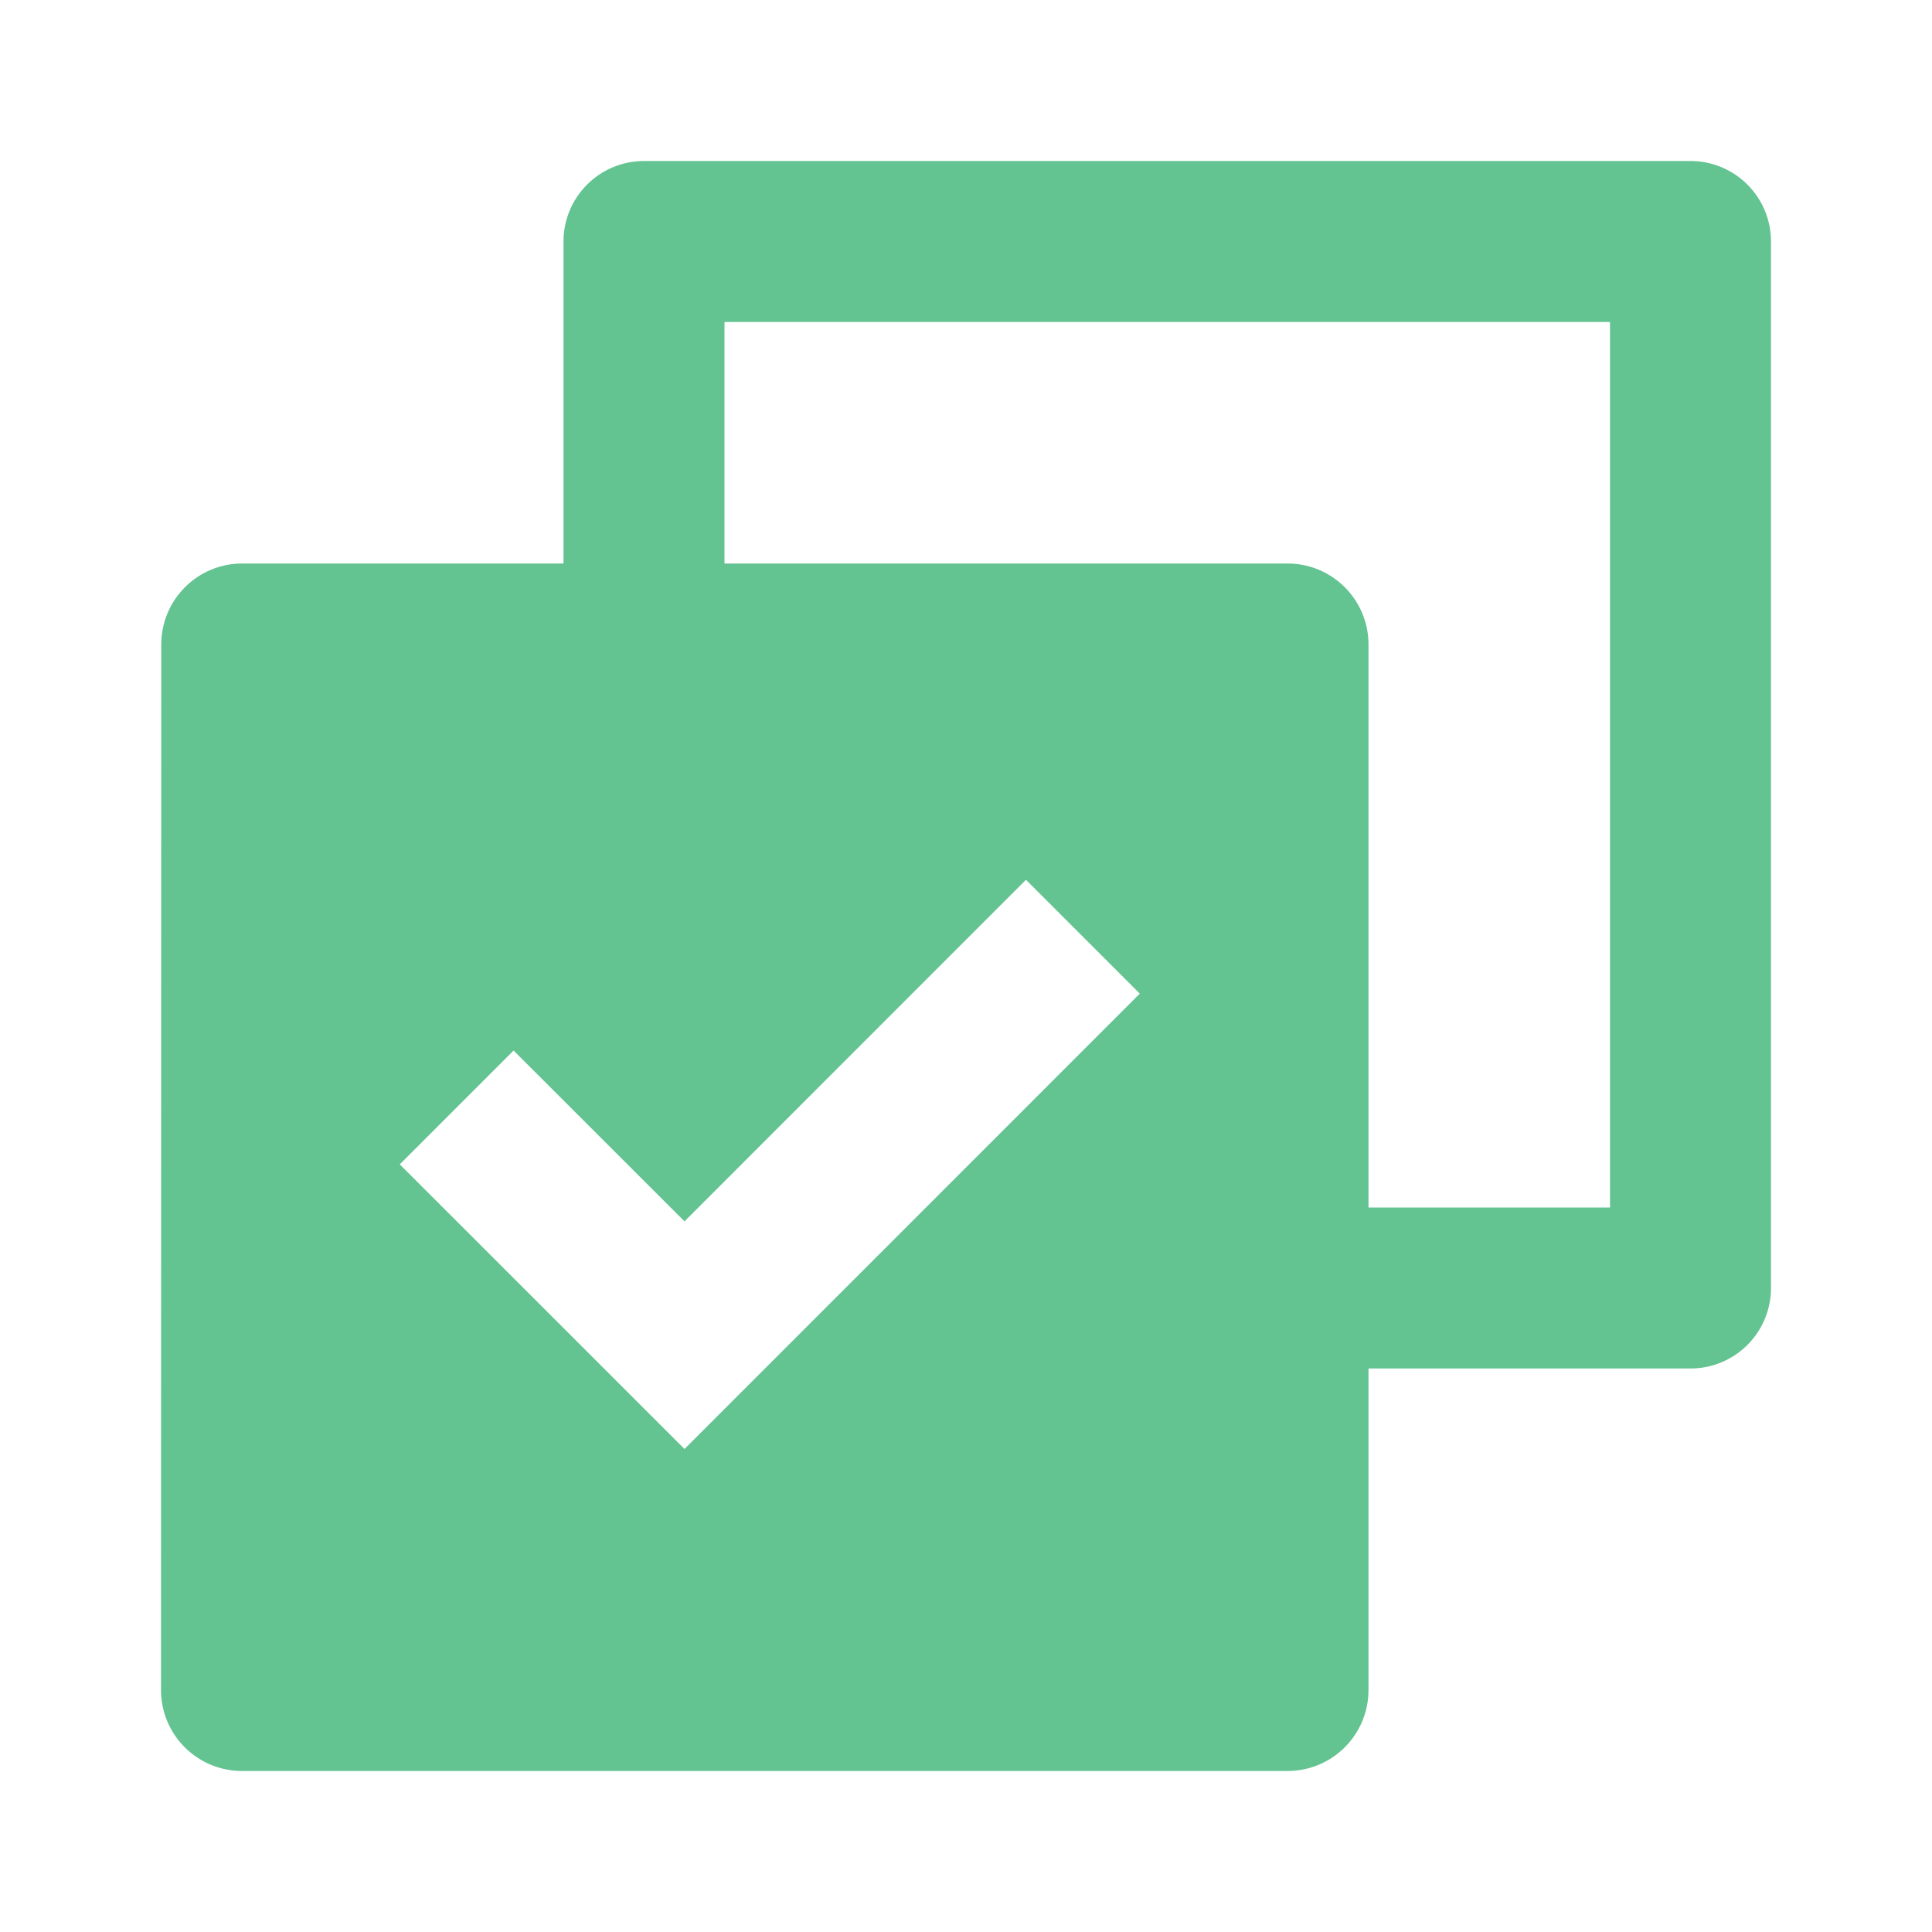 <svg width="54" height="54" viewBox="0 0 54 54" fill="none" xmlns="http://www.w3.org/2000/svg">
<g clip-path="url(#clip0_20_6017)">
<path d="M15.75 15.75V6.75C15.75 6.153 15.987 5.581 16.409 5.159C16.831 4.737 17.403 4.5 18 4.5H47.25C47.847 4.5 48.419 4.737 48.841 5.159C49.263 5.581 49.5 6.153 49.5 6.75V36C49.5 36.597 49.263 37.169 48.841 37.591C48.419 38.013 47.847 38.25 47.25 38.25H38.25V47.234C38.25 48.485 37.24 49.5 35.984 49.5H6.766C6.468 49.5 6.173 49.442 5.898 49.328C5.623 49.214 5.373 49.047 5.163 48.837C4.953 48.627 4.786 48.377 4.672 48.102C4.558 47.827 4.5 47.532 4.5 47.234L4.507 18.016C4.507 16.765 5.517 15.75 6.772 15.75H15.75ZM20.25 15.75H35.984C37.235 15.75 38.25 16.76 38.25 18.016V33.75H45V9H20.25V15.75ZM19.132 40.5L31.858 27.772L28.676 24.59L19.132 34.137L14.355 29.363L11.174 32.544L19.132 40.5Z" fill="#63C391"/>
</g>
<defs>
<clipPath id="clip0_20_6017">
<rect width="54" height="54" fill="white"/>
</clipPath>
</defs>
</svg>
